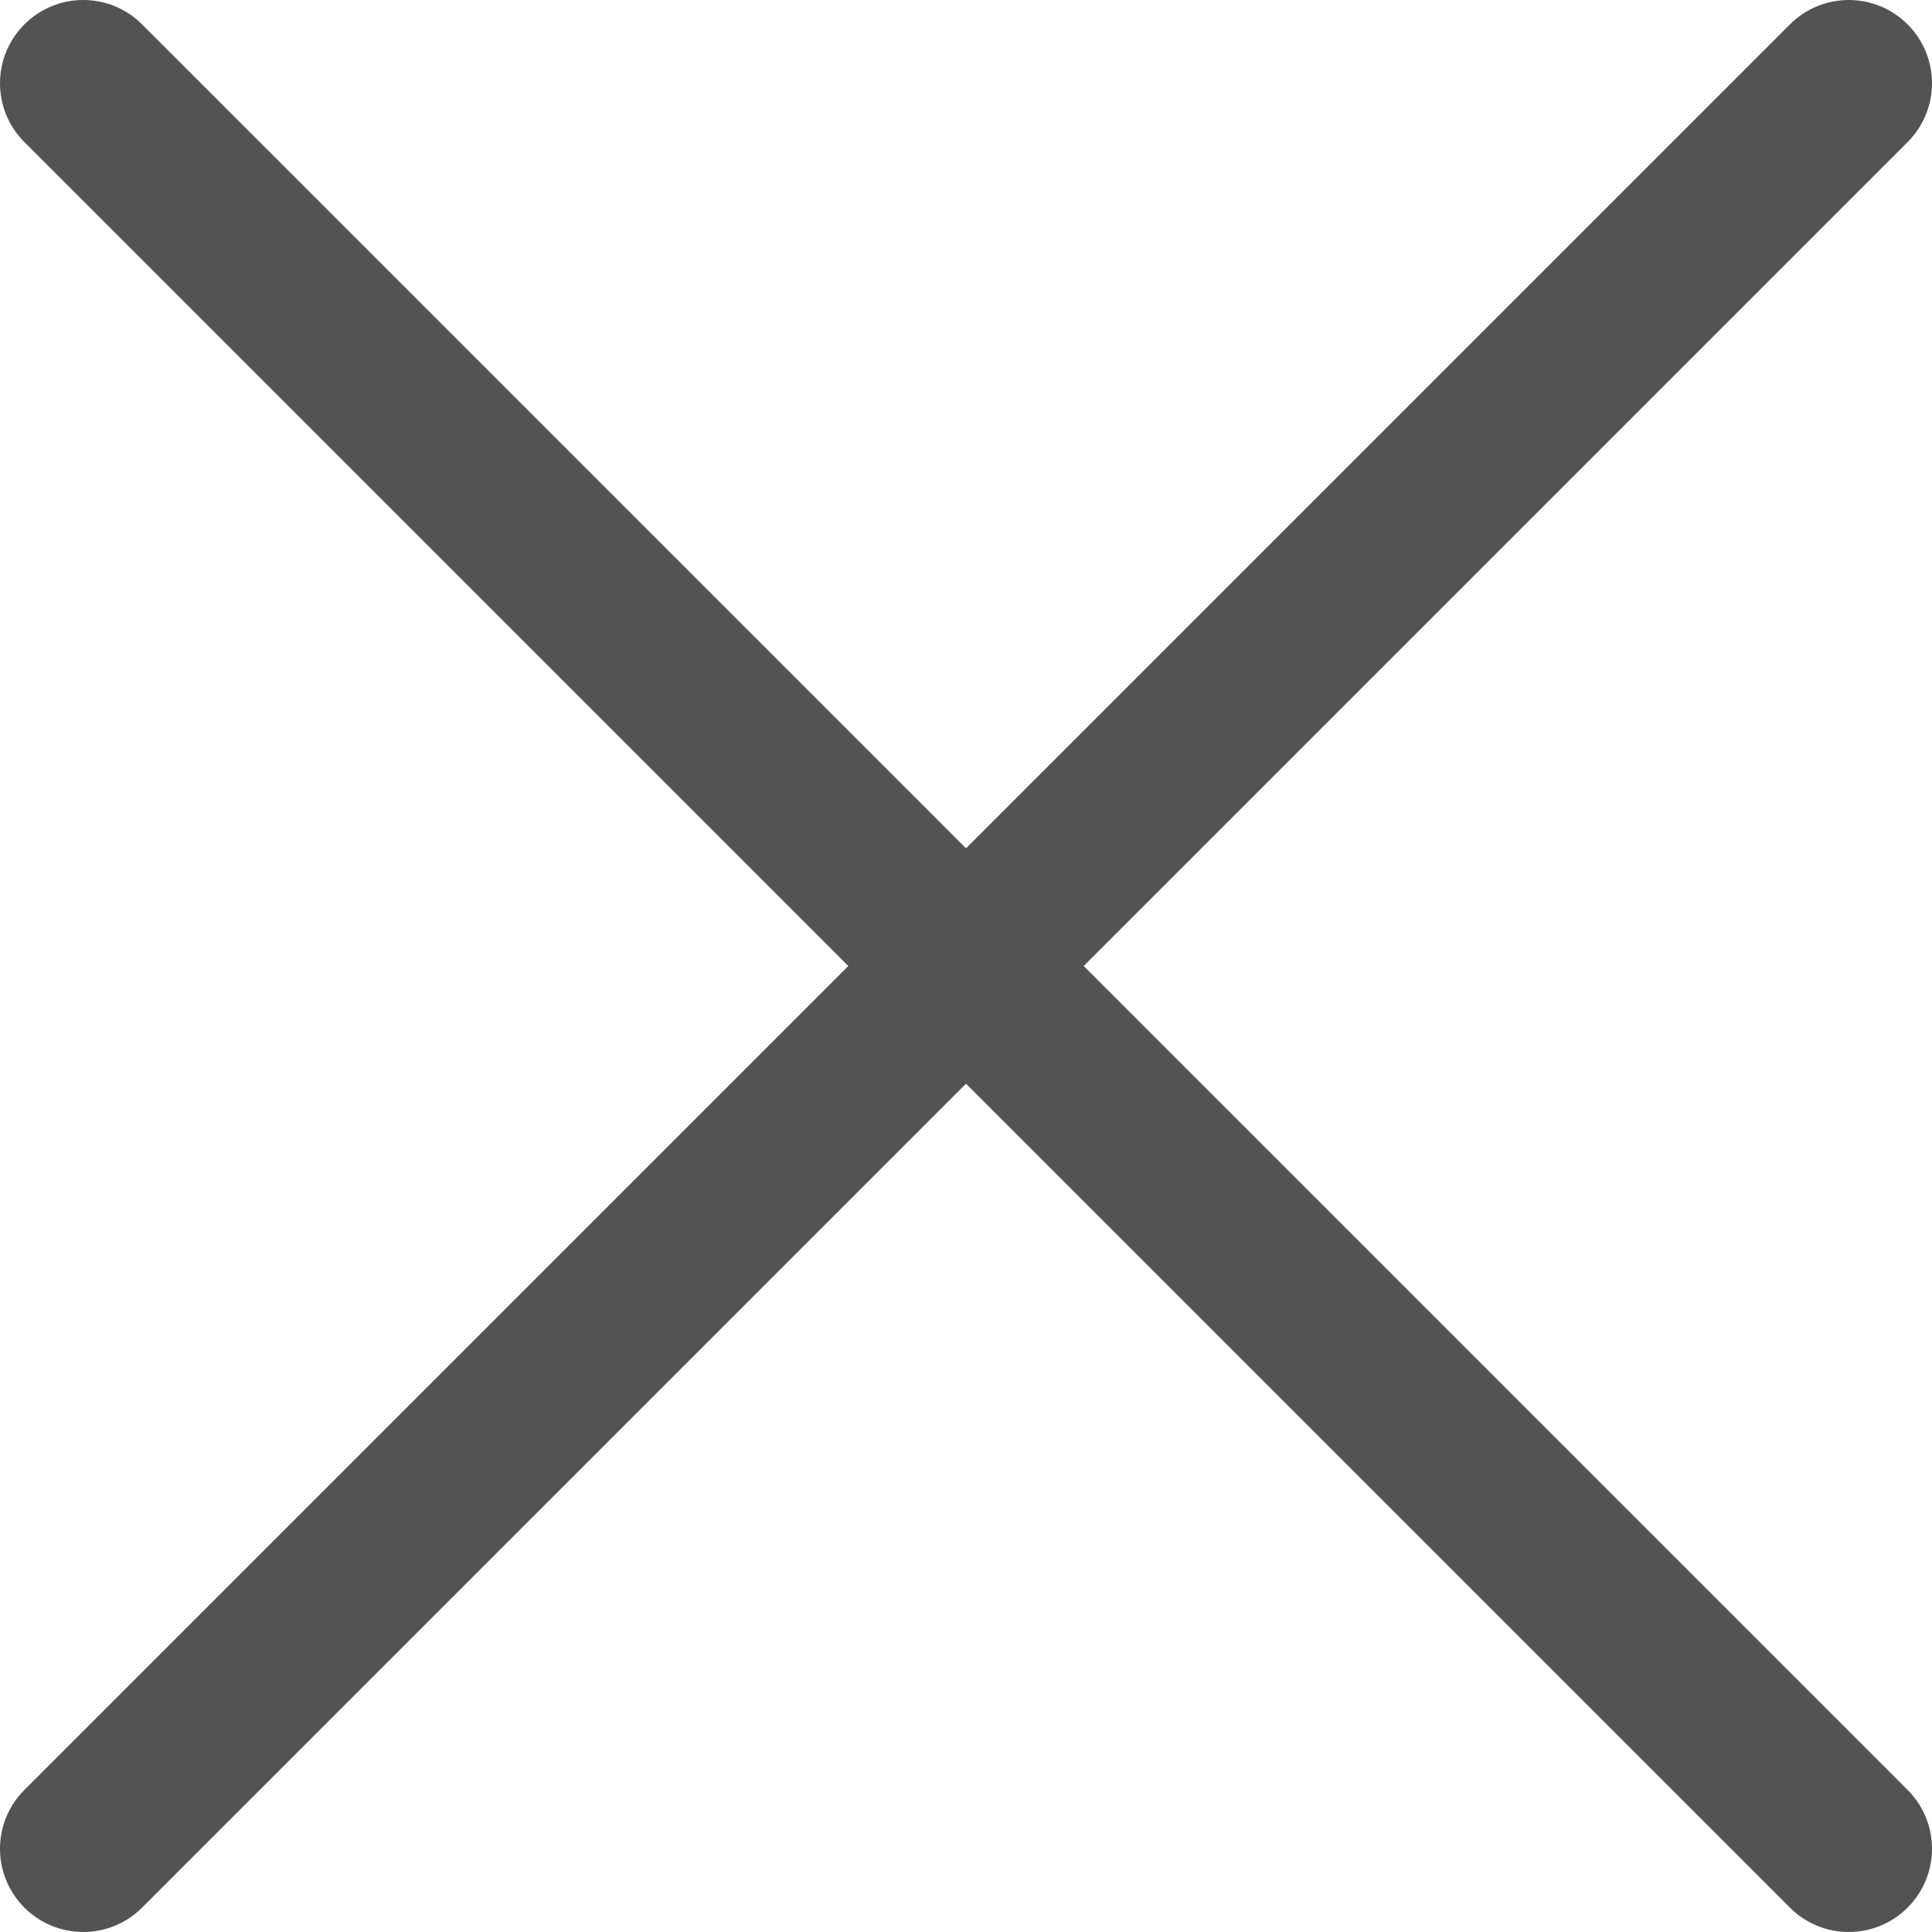 <?xml version="1.0" encoding="utf-8"?>
<!-- Generator: Adobe Illustrator 22.0.1, SVG Export Plug-In . SVG Version: 6.00 Build 0)  -->
<svg version="1.1" id="レイヤー_1" xmlns="http://www.w3.org/2000/svg" xmlns:xlink="http://www.w3.org/1999/xlink" x="0px"
	 y="0px" viewBox="0 0 24 24" style="enable-background:new 0 0 24 24;" xml:space="preserve">
<style type="text/css">
	.st0{fill:#535354;}
</style>
<g>
	<path class="st0" d="M23.697,23.697l-0,0c-0.404,0.404-1.058,0.404-1.462,0
		L0.303,1.765c-0.404-0.404-0.404-1.058,0-1.462l0-0
		c0.404-0.404,1.058-0.404,1.462,0L23.697,22.235
		C24.101,22.639,24.101,23.293,23.697,23.697z"/>
	<path class="st0" d="M23.697,0.303l0,0c0.404,0.404,0.404,1.058,0,1.462
		L1.765,23.697c-0.404,0.404-1.058,0.404-1.462,0l-0-0
		c-0.404-0.404-0.404-1.058,0-1.462L22.235,0.303
		C22.639-0.101,23.293-0.101,23.697,0.303z"/>
</g>
</svg>
